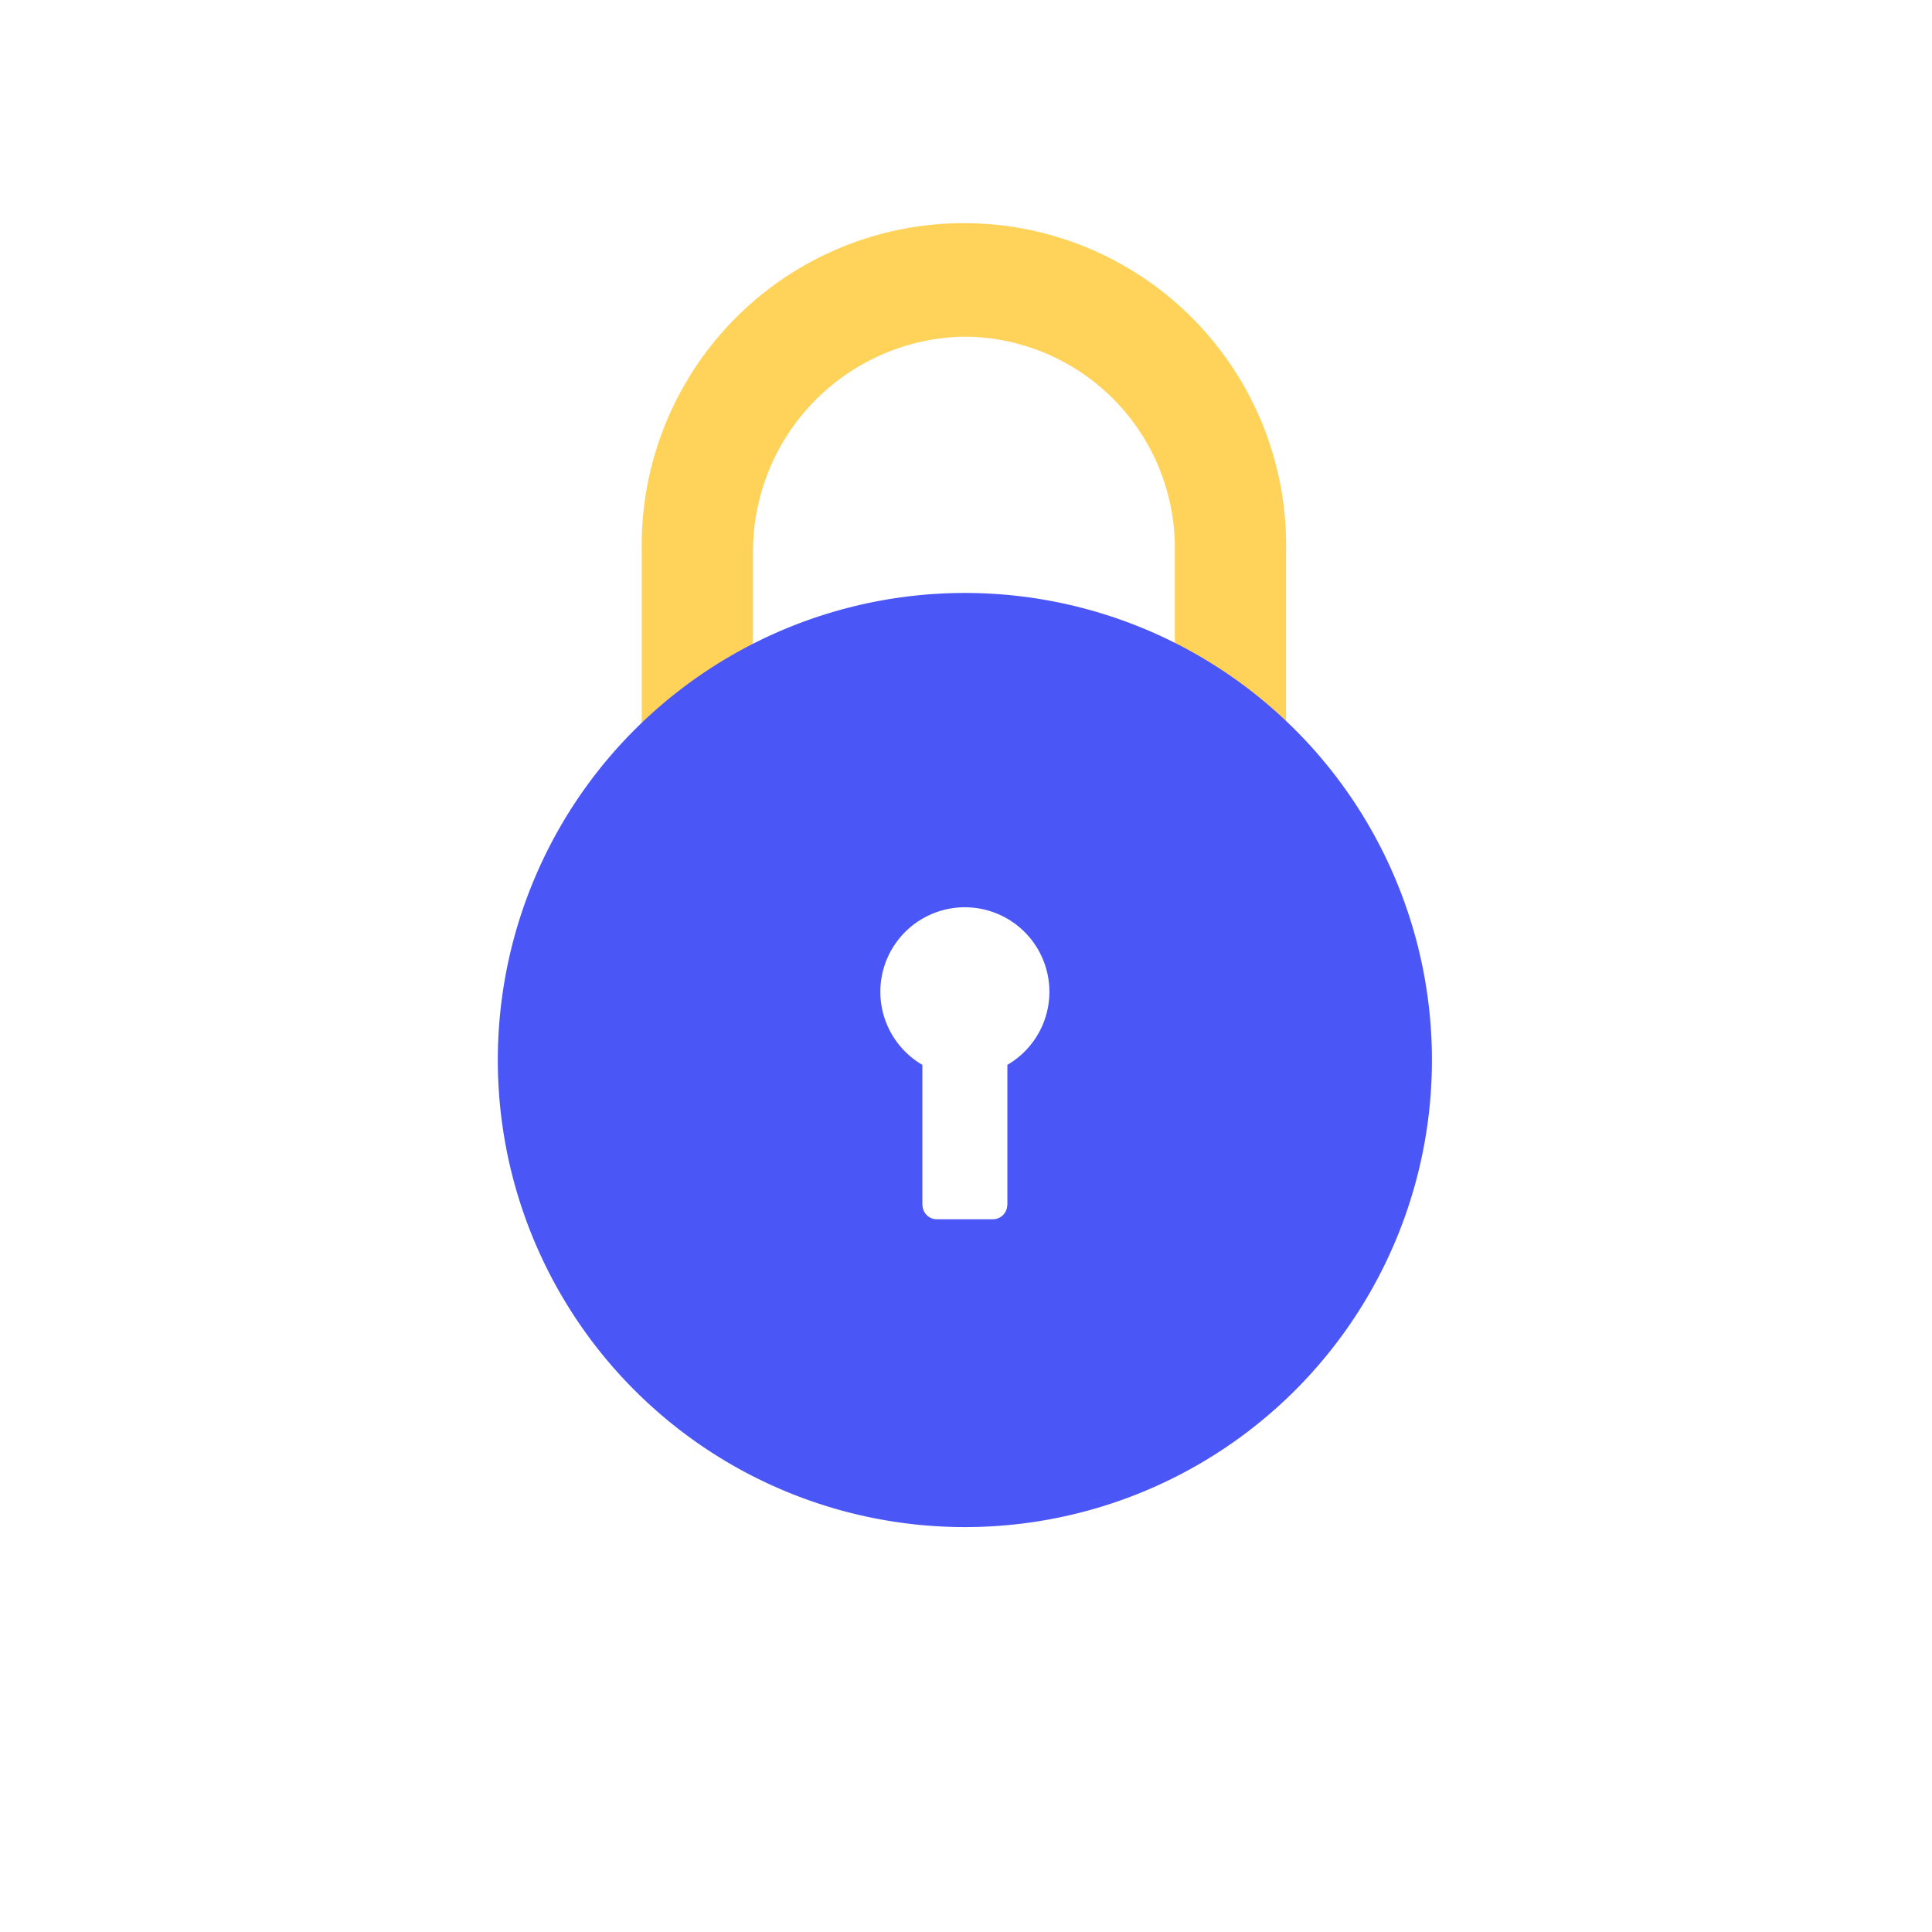 <svg id="img.safe" xmlns="http://www.w3.org/2000/svg" width="240" height="240" viewBox="0 0 120 120">
  <defs>
    <style>
      .cls-1 {
        fill: none;
        opacity: 0.5;
      }

      .cls-2 {
        fill: #ffd259;
      }

      .cls-2, .cls-3 {
        fill-rule: evenodd;
      }

      .cls-3 {
        fill: #4b56f6;
      }
    </style>
  </defs>
  <rect id="이미지_영역" data-name="이미지 영역" class="cls-1" width="120" height="120"/>
  <g id="그룹_5" data-name="그룹 5">
    <path id="모양_1231" data-name="모양 1231" class="cls-2" d="M1635.77,2944.22a13.352,13.352,0,0,1,13.1-13.31,13.132,13.132,0,0,1,13.1,13.31v17.66h6.91v-17.66a20.013,20.013,0,1,0-40.02,0v17.66h6.91v-17.66Z" transform="translate(-1589 -2910)"/>
    <path id="모양_1230" data-name="모양 1230" class="cls-3" d="M1648.93,2946.83a29.01,29.01,0,1,0,29.01,29.01A29.012,29.012,0,0,0,1648.93,2946.83Zm2.64,29.31v8.72h-0.01a0.886,0.886,0,0,1-.88.87h-3.5a0.886,0.886,0,0,1-.88-0.87h-0.01v-8.72A5.25,5.25,0,1,1,1651.57,2976.14Z" transform="translate(-1589 -2910)"/>
  </g>
</svg>

